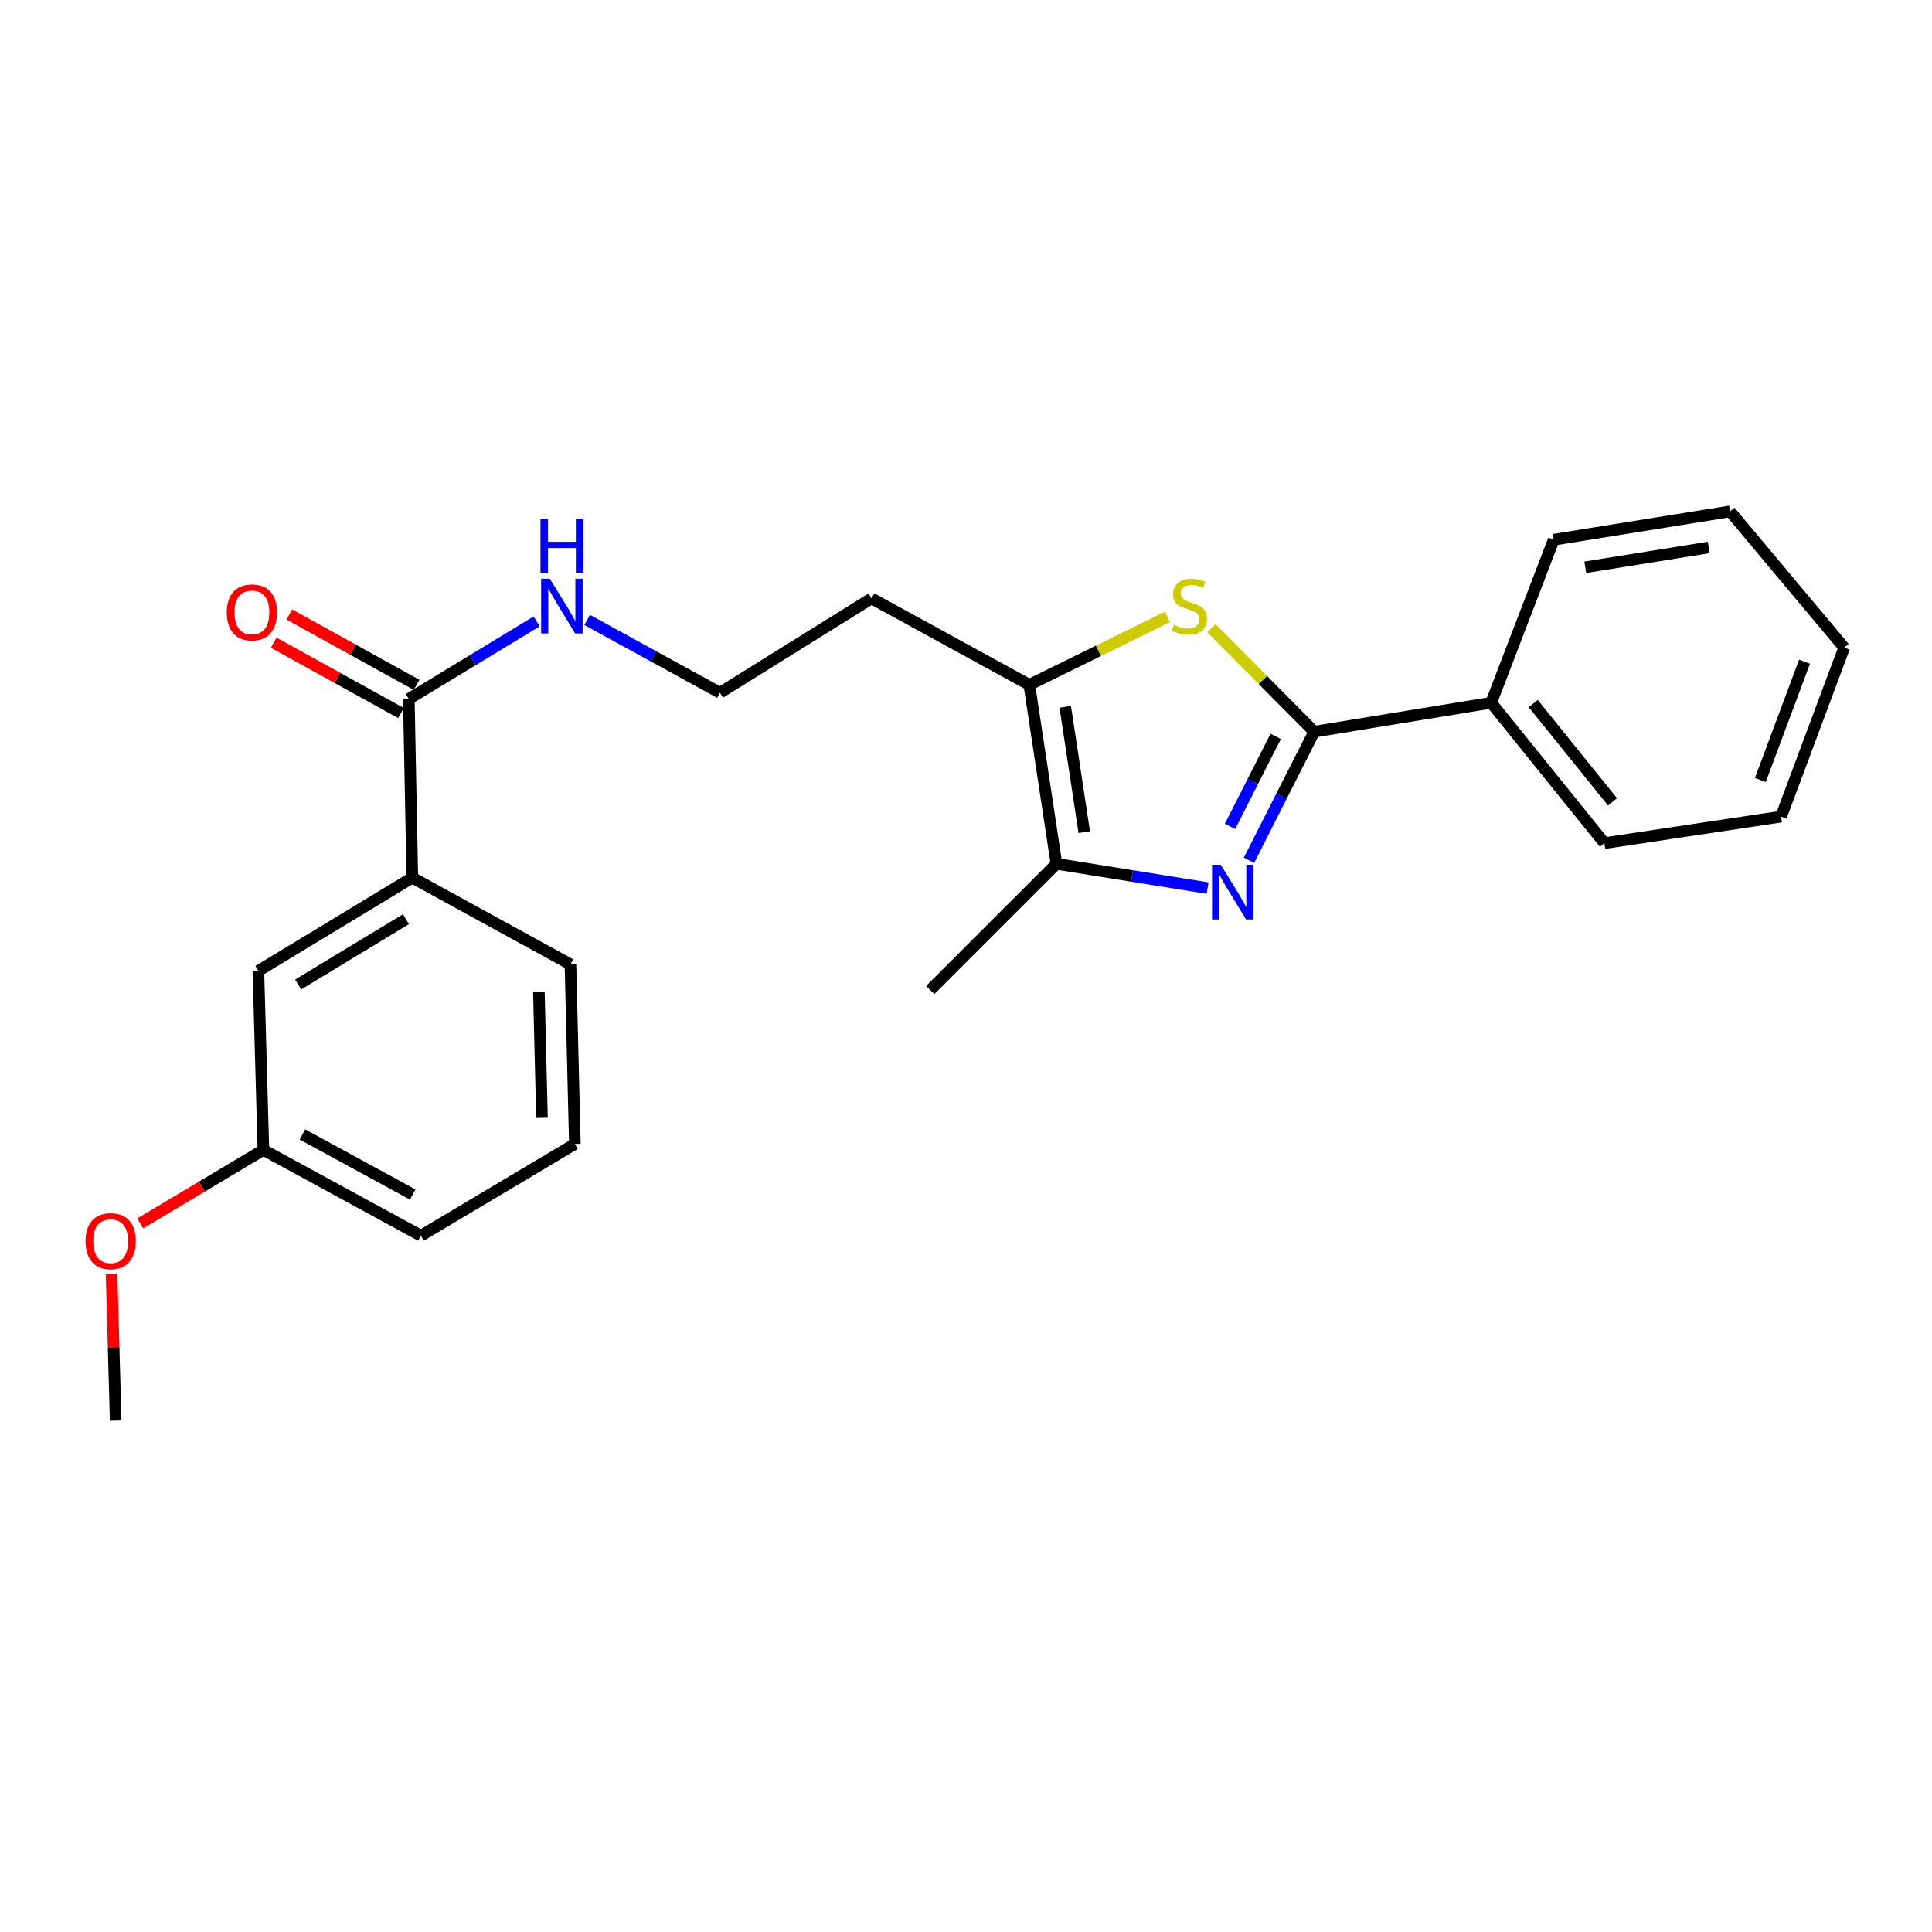 <?xml version='1.0' encoding='iso-8859-1'?>
<svg version='1.1' baseProfile='full'
              xmlns='http://www.w3.org/2000/svg'
                      xmlns:rdkit='http://www.rdkit.org/xml'
                      xmlns:xlink='http://www.w3.org/1999/xlink'
                  xml:space='preserve'
width='1000px' height='1000px' viewBox='0 0 1000 1000'>
<!-- END OF HEADER -->
<rect style='opacity:1.0;fill:#FFFFFF;stroke:none' width='1000' height='1000' x='0' y='0'> </rect>
<path class='bond-0' d='M 646.464,445.284 L 663.346,412.005' style='fill:none;fill-rule:evenodd;stroke:#0000FF;stroke-width:6px;stroke-linecap:butt;stroke-linejoin:miter;stroke-opacity:1' />
<path class='bond-0' d='M 663.346,412.005 L 680.229,378.726' style='fill:none;fill-rule:evenodd;stroke:#000000;stroke-width:6px;stroke-linecap:butt;stroke-linejoin:miter;stroke-opacity:1' />
<path class='bond-0' d='M 636.652,427.753 L 648.47,404.458' style='fill:none;fill-rule:evenodd;stroke:#0000FF;stroke-width:6px;stroke-linecap:butt;stroke-linejoin:miter;stroke-opacity:1' />
<path class='bond-0' d='M 648.47,404.458 L 660.288,381.163' style='fill:none;fill-rule:evenodd;stroke:#000000;stroke-width:6px;stroke-linecap:butt;stroke-linejoin:miter;stroke-opacity:1' />
<path class='bond-2' d='M 625.048,459.677 L 585.931,453.398' style='fill:none;fill-rule:evenodd;stroke:#0000FF;stroke-width:6px;stroke-linecap:butt;stroke-linejoin:miter;stroke-opacity:1' />
<path class='bond-2' d='M 585.931,453.398 L 546.815,447.12' style='fill:none;fill-rule:evenodd;stroke:#000000;stroke-width:6px;stroke-linecap:butt;stroke-linejoin:miter;stroke-opacity:1' />
<path class='bond-1' d='M 680.229,378.726 L 653.627,351.941' style='fill:none;fill-rule:evenodd;stroke:#000000;stroke-width:6px;stroke-linecap:butt;stroke-linejoin:miter;stroke-opacity:1' />
<path class='bond-1' d='M 653.627,351.941 L 627.024,325.155' style='fill:none;fill-rule:evenodd;stroke:#CCCC00;stroke-width:6px;stroke-linecap:butt;stroke-linejoin:miter;stroke-opacity:1' />
<path class='bond-6' d='M 680.229,378.726 L 771.828,363.75' style='fill:none;fill-rule:evenodd;stroke:#000000;stroke-width:6px;stroke-linecap:butt;stroke-linejoin:miter;stroke-opacity:1' />
<path class='bond-24' d='M 604.264,319.305 L 568.519,336.88' style='fill:none;fill-rule:evenodd;stroke:#CCCC00;stroke-width:6px;stroke-linecap:butt;stroke-linejoin:miter;stroke-opacity:1' />
<path class='bond-24' d='M 568.519,336.88 L 532.774,354.455' style='fill:none;fill-rule:evenodd;stroke:#000000;stroke-width:6px;stroke-linecap:butt;stroke-linejoin:miter;stroke-opacity:1' />
<path class='bond-3' d='M 546.815,447.12 L 532.774,354.455' style='fill:none;fill-rule:evenodd;stroke:#000000;stroke-width:6px;stroke-linecap:butt;stroke-linejoin:miter;stroke-opacity:1' />
<path class='bond-3' d='M 561.202,430.721 L 551.374,365.855' style='fill:none;fill-rule:evenodd;stroke:#000000;stroke-width:6px;stroke-linecap:butt;stroke-linejoin:miter;stroke-opacity:1' />
<path class='bond-13' d='M 546.815,447.12 L 481.488,512.446' style='fill:none;fill-rule:evenodd;stroke:#000000;stroke-width:6px;stroke-linecap:butt;stroke-linejoin:miter;stroke-opacity:1' />
<path class='bond-10' d='M 532.774,354.455 L 451.1,309.721' style='fill:none;fill-rule:evenodd;stroke:#000000;stroke-width:6px;stroke-linecap:butt;stroke-linejoin:miter;stroke-opacity:1' />
<path class='bond-4' d='M 211.602,361.776 L 244.687,341.702' style='fill:none;fill-rule:evenodd;stroke:#000000;stroke-width:6px;stroke-linecap:butt;stroke-linejoin:miter;stroke-opacity:1' />
<path class='bond-4' d='M 244.687,341.702 L 277.772,321.628' style='fill:none;fill-rule:evenodd;stroke:#0000FF;stroke-width:6px;stroke-linecap:butt;stroke-linejoin:miter;stroke-opacity:1' />
<path class='bond-5' d='M 211.602,361.776 L 213.427,454.284' style='fill:none;fill-rule:evenodd;stroke:#000000;stroke-width:6px;stroke-linecap:butt;stroke-linejoin:miter;stroke-opacity:1' />
<path class='bond-8' d='M 215.635,354.475 L 182.685,336.271' style='fill:none;fill-rule:evenodd;stroke:#000000;stroke-width:6px;stroke-linecap:butt;stroke-linejoin:miter;stroke-opacity:1' />
<path class='bond-8' d='M 182.685,336.271 L 149.735,318.066' style='fill:none;fill-rule:evenodd;stroke:#FF0000;stroke-width:6px;stroke-linecap:butt;stroke-linejoin:miter;stroke-opacity:1' />
<path class='bond-8' d='M 207.568,369.077 L 174.618,350.872' style='fill:none;fill-rule:evenodd;stroke:#000000;stroke-width:6px;stroke-linecap:butt;stroke-linejoin:miter;stroke-opacity:1' />
<path class='bond-8' d='M 174.618,350.872 L 141.668,332.668' style='fill:none;fill-rule:evenodd;stroke:#FF0000;stroke-width:6px;stroke-linecap:butt;stroke-linejoin:miter;stroke-opacity:1' />
<path class='bond-7' d='M 213.427,454.284 L 133.746,502.521' style='fill:none;fill-rule:evenodd;stroke:#000000;stroke-width:6px;stroke-linecap:butt;stroke-linejoin:miter;stroke-opacity:1' />
<path class='bond-7' d='M 210.114,475.789 L 154.337,509.555' style='fill:none;fill-rule:evenodd;stroke:#000000;stroke-width:6px;stroke-linecap:butt;stroke-linejoin:miter;stroke-opacity:1' />
<path class='bond-15' d='M 213.427,454.284 L 295.259,499.175' style='fill:none;fill-rule:evenodd;stroke:#000000;stroke-width:6px;stroke-linecap:butt;stroke-linejoin:miter;stroke-opacity:1' />
<path class='bond-17' d='M 771.828,363.75 L 830.445,436.416' style='fill:none;fill-rule:evenodd;stroke:#000000;stroke-width:6px;stroke-linecap:butt;stroke-linejoin:miter;stroke-opacity:1' />
<path class='bond-17' d='M 793.605,364.176 L 834.636,415.043' style='fill:none;fill-rule:evenodd;stroke:#000000;stroke-width:6px;stroke-linecap:butt;stroke-linejoin:miter;stroke-opacity:1' />
<path class='bond-18' d='M 771.828,363.75 L 804.2,279.351' style='fill:none;fill-rule:evenodd;stroke:#000000;stroke-width:6px;stroke-linecap:butt;stroke-linejoin:miter;stroke-opacity:1' />
<path class='bond-11' d='M 133.746,502.521 L 136.341,595.186' style='fill:none;fill-rule:evenodd;stroke:#000000;stroke-width:6px;stroke-linecap:butt;stroke-linejoin:miter;stroke-opacity:1' />
<path class='bond-9' d='M 303.902,320.875 L 338.277,339.727' style='fill:none;fill-rule:evenodd;stroke:#0000FF;stroke-width:6px;stroke-linecap:butt;stroke-linejoin:miter;stroke-opacity:1' />
<path class='bond-9' d='M 338.277,339.727 L 372.651,358.579' style='fill:none;fill-rule:evenodd;stroke:#000000;stroke-width:6px;stroke-linecap:butt;stroke-linejoin:miter;stroke-opacity:1' />
<path class='bond-12' d='M 451.1,309.721 L 372.651,358.579' style='fill:none;fill-rule:evenodd;stroke:#000000;stroke-width:6px;stroke-linecap:butt;stroke-linejoin:miter;stroke-opacity:1' />
<path class='bond-14' d='M 136.341,595.186 L 104.457,614.204' style='fill:none;fill-rule:evenodd;stroke:#000000;stroke-width:6px;stroke-linecap:butt;stroke-linejoin:miter;stroke-opacity:1' />
<path class='bond-14' d='M 104.457,614.204 L 72.572,633.221' style='fill:none;fill-rule:evenodd;stroke:#FF0000;stroke-width:6px;stroke-linecap:butt;stroke-linejoin:miter;stroke-opacity:1' />
<path class='bond-26' d='M 136.341,595.186 L 217.866,639.596' style='fill:none;fill-rule:evenodd;stroke:#000000;stroke-width:6px;stroke-linecap:butt;stroke-linejoin:miter;stroke-opacity:1' />
<path class='bond-26' d='M 156.549,587.198 L 213.617,618.285' style='fill:none;fill-rule:evenodd;stroke:#000000;stroke-width:6px;stroke-linecap:butt;stroke-linejoin:miter;stroke-opacity:1' />
<path class='bond-20' d='M 57.748,659.433 L 58.807,697.371' style='fill:none;fill-rule:evenodd;stroke:#FF0000;stroke-width:6px;stroke-linecap:butt;stroke-linejoin:miter;stroke-opacity:1' />
<path class='bond-20' d='M 58.807,697.371 L 59.866,735.31' style='fill:none;fill-rule:evenodd;stroke:#000000;stroke-width:6px;stroke-linecap:butt;stroke-linejoin:miter;stroke-opacity:1' />
<path class='bond-16' d='M 295.259,499.175 L 297.548,592.128' style='fill:none;fill-rule:evenodd;stroke:#000000;stroke-width:6px;stroke-linecap:butt;stroke-linejoin:miter;stroke-opacity:1' />
<path class='bond-16' d='M 278.926,513.529 L 280.528,578.596' style='fill:none;fill-rule:evenodd;stroke:#000000;stroke-width:6px;stroke-linecap:butt;stroke-linejoin:miter;stroke-opacity:1' />
<path class='bond-19' d='M 297.548,592.128 L 217.866,639.596' style='fill:none;fill-rule:evenodd;stroke:#000000;stroke-width:6px;stroke-linecap:butt;stroke-linejoin:miter;stroke-opacity:1' />
<path class='bond-22' d='M 830.445,436.416 L 921.896,422.691' style='fill:none;fill-rule:evenodd;stroke:#000000;stroke-width:6px;stroke-linecap:butt;stroke-linejoin:miter;stroke-opacity:1' />
<path class='bond-21' d='M 804.2,279.351 L 895.484,264.69' style='fill:none;fill-rule:evenodd;stroke:#000000;stroke-width:6px;stroke-linecap:butt;stroke-linejoin:miter;stroke-opacity:1' />
<path class='bond-21' d='M 820.538,293.622 L 884.437,283.36' style='fill:none;fill-rule:evenodd;stroke:#000000;stroke-width:6px;stroke-linecap:butt;stroke-linejoin:miter;stroke-opacity:1' />
<path class='bond-23' d='M 895.484,264.69 L 954.545,335.206' style='fill:none;fill-rule:evenodd;stroke:#000000;stroke-width:6px;stroke-linecap:butt;stroke-linejoin:miter;stroke-opacity:1' />
<path class='bond-25' d='M 921.896,422.691 L 954.545,335.206' style='fill:none;fill-rule:evenodd;stroke:#000000;stroke-width:6px;stroke-linecap:butt;stroke-linejoin:miter;stroke-opacity:1' />
<path class='bond-25' d='M 911.165,403.736 L 934.02,342.496' style='fill:none;fill-rule:evenodd;stroke:#000000;stroke-width:6px;stroke-linecap:butt;stroke-linejoin:miter;stroke-opacity:1' />
<path  class='atom-0' d='M 631.839 447.612
L 641.119 462.612
Q 642.039 464.092, 643.519 466.772
Q 644.999 469.452, 645.079 469.612
L 645.079 447.612
L 648.839 447.612
L 648.839 475.932
L 644.959 475.932
L 634.999 459.532
Q 633.839 457.612, 632.599 455.412
Q 631.399 453.212, 631.039 452.532
L 631.039 475.932
L 627.359 475.932
L 627.359 447.612
L 631.839 447.612
' fill='#0000FF'/>
<path  class='atom-2' d='M 607.653 323.426
Q 607.973 323.546, 609.293 324.106
Q 610.613 324.666, 612.053 325.026
Q 613.533 325.346, 614.973 325.346
Q 617.653 325.346, 619.213 324.066
Q 620.773 322.746, 620.773 320.466
Q 620.773 318.906, 619.973 317.946
Q 619.213 316.986, 618.013 316.466
Q 616.813 315.946, 614.813 315.346
Q 612.293 314.586, 610.773 313.866
Q 609.293 313.146, 608.213 311.626
Q 607.173 310.106, 607.173 307.546
Q 607.173 303.986, 609.573 301.786
Q 612.013 299.586, 616.813 299.586
Q 620.093 299.586, 623.813 301.146
L 622.893 304.226
Q 619.493 302.826, 616.933 302.826
Q 614.173 302.826, 612.653 303.986
Q 611.133 305.106, 611.173 307.066
Q 611.173 308.586, 611.933 309.506
Q 612.733 310.426, 613.853 310.946
Q 615.013 311.466, 616.933 312.066
Q 619.493 312.866, 621.013 313.666
Q 622.533 314.466, 623.613 316.106
Q 624.733 317.706, 624.733 320.466
Q 624.733 324.386, 622.093 326.506
Q 619.493 328.586, 615.133 328.586
Q 612.613 328.586, 610.693 328.026
Q 608.813 327.506, 606.573 326.586
L 607.653 323.426
' fill='#CCCC00'/>
<path  class='atom-9' d='M 117.382 316.983
Q 117.382 310.183, 120.742 306.383
Q 124.102 302.583, 130.382 302.583
Q 136.662 302.583, 140.022 306.383
Q 143.382 310.183, 143.382 316.983
Q 143.382 323.863, 139.982 327.783
Q 136.582 331.663, 130.382 331.663
Q 124.142 331.663, 120.742 327.783
Q 117.382 323.903, 117.382 316.983
M 130.382 328.463
Q 134.702 328.463, 137.022 325.583
Q 139.382 322.663, 139.382 316.983
Q 139.382 311.423, 137.022 308.623
Q 134.702 305.783, 130.382 305.783
Q 126.062 305.783, 123.702 308.583
Q 121.382 311.383, 121.382 316.983
Q 121.382 322.703, 123.702 325.583
Q 126.062 328.463, 130.382 328.463
' fill='#FF0000'/>
<path  class='atom-10' d='M 284.569 299.546
L 293.849 314.546
Q 294.769 316.026, 296.249 318.706
Q 297.729 321.386, 297.809 321.546
L 297.809 299.546
L 301.569 299.546
L 301.569 327.866
L 297.689 327.866
L 287.729 311.466
Q 286.569 309.546, 285.329 307.346
Q 284.129 305.146, 283.769 304.466
L 283.769 327.866
L 280.089 327.866
L 280.089 299.546
L 284.569 299.546
' fill='#0000FF'/>
<path  class='atom-10' d='M 279.749 268.394
L 283.589 268.394
L 283.589 280.434
L 298.069 280.434
L 298.069 268.394
L 301.909 268.394
L 301.909 296.714
L 298.069 296.714
L 298.069 283.634
L 283.589 283.634
L 283.589 296.714
L 279.749 296.714
L 279.749 268.394
' fill='#0000FF'/>
<path  class='atom-15' d='M 44.271 642.428
Q 44.271 635.628, 47.631 631.828
Q 50.991 628.028, 57.271 628.028
Q 63.551 628.028, 66.911 631.828
Q 70.271 635.628, 70.271 642.428
Q 70.271 649.308, 66.871 653.228
Q 63.471 657.108, 57.271 657.108
Q 51.031 657.108, 47.631 653.228
Q 44.271 649.348, 44.271 642.428
M 57.271 653.908
Q 61.591 653.908, 63.911 651.028
Q 66.271 648.108, 66.271 642.428
Q 66.271 636.868, 63.911 634.068
Q 61.591 631.228, 57.271 631.228
Q 52.951 631.228, 50.591 634.028
Q 48.271 636.828, 48.271 642.428
Q 48.271 648.148, 50.591 651.028
Q 52.951 653.908, 57.271 653.908
' fill='#FF0000'/>
</svg>
